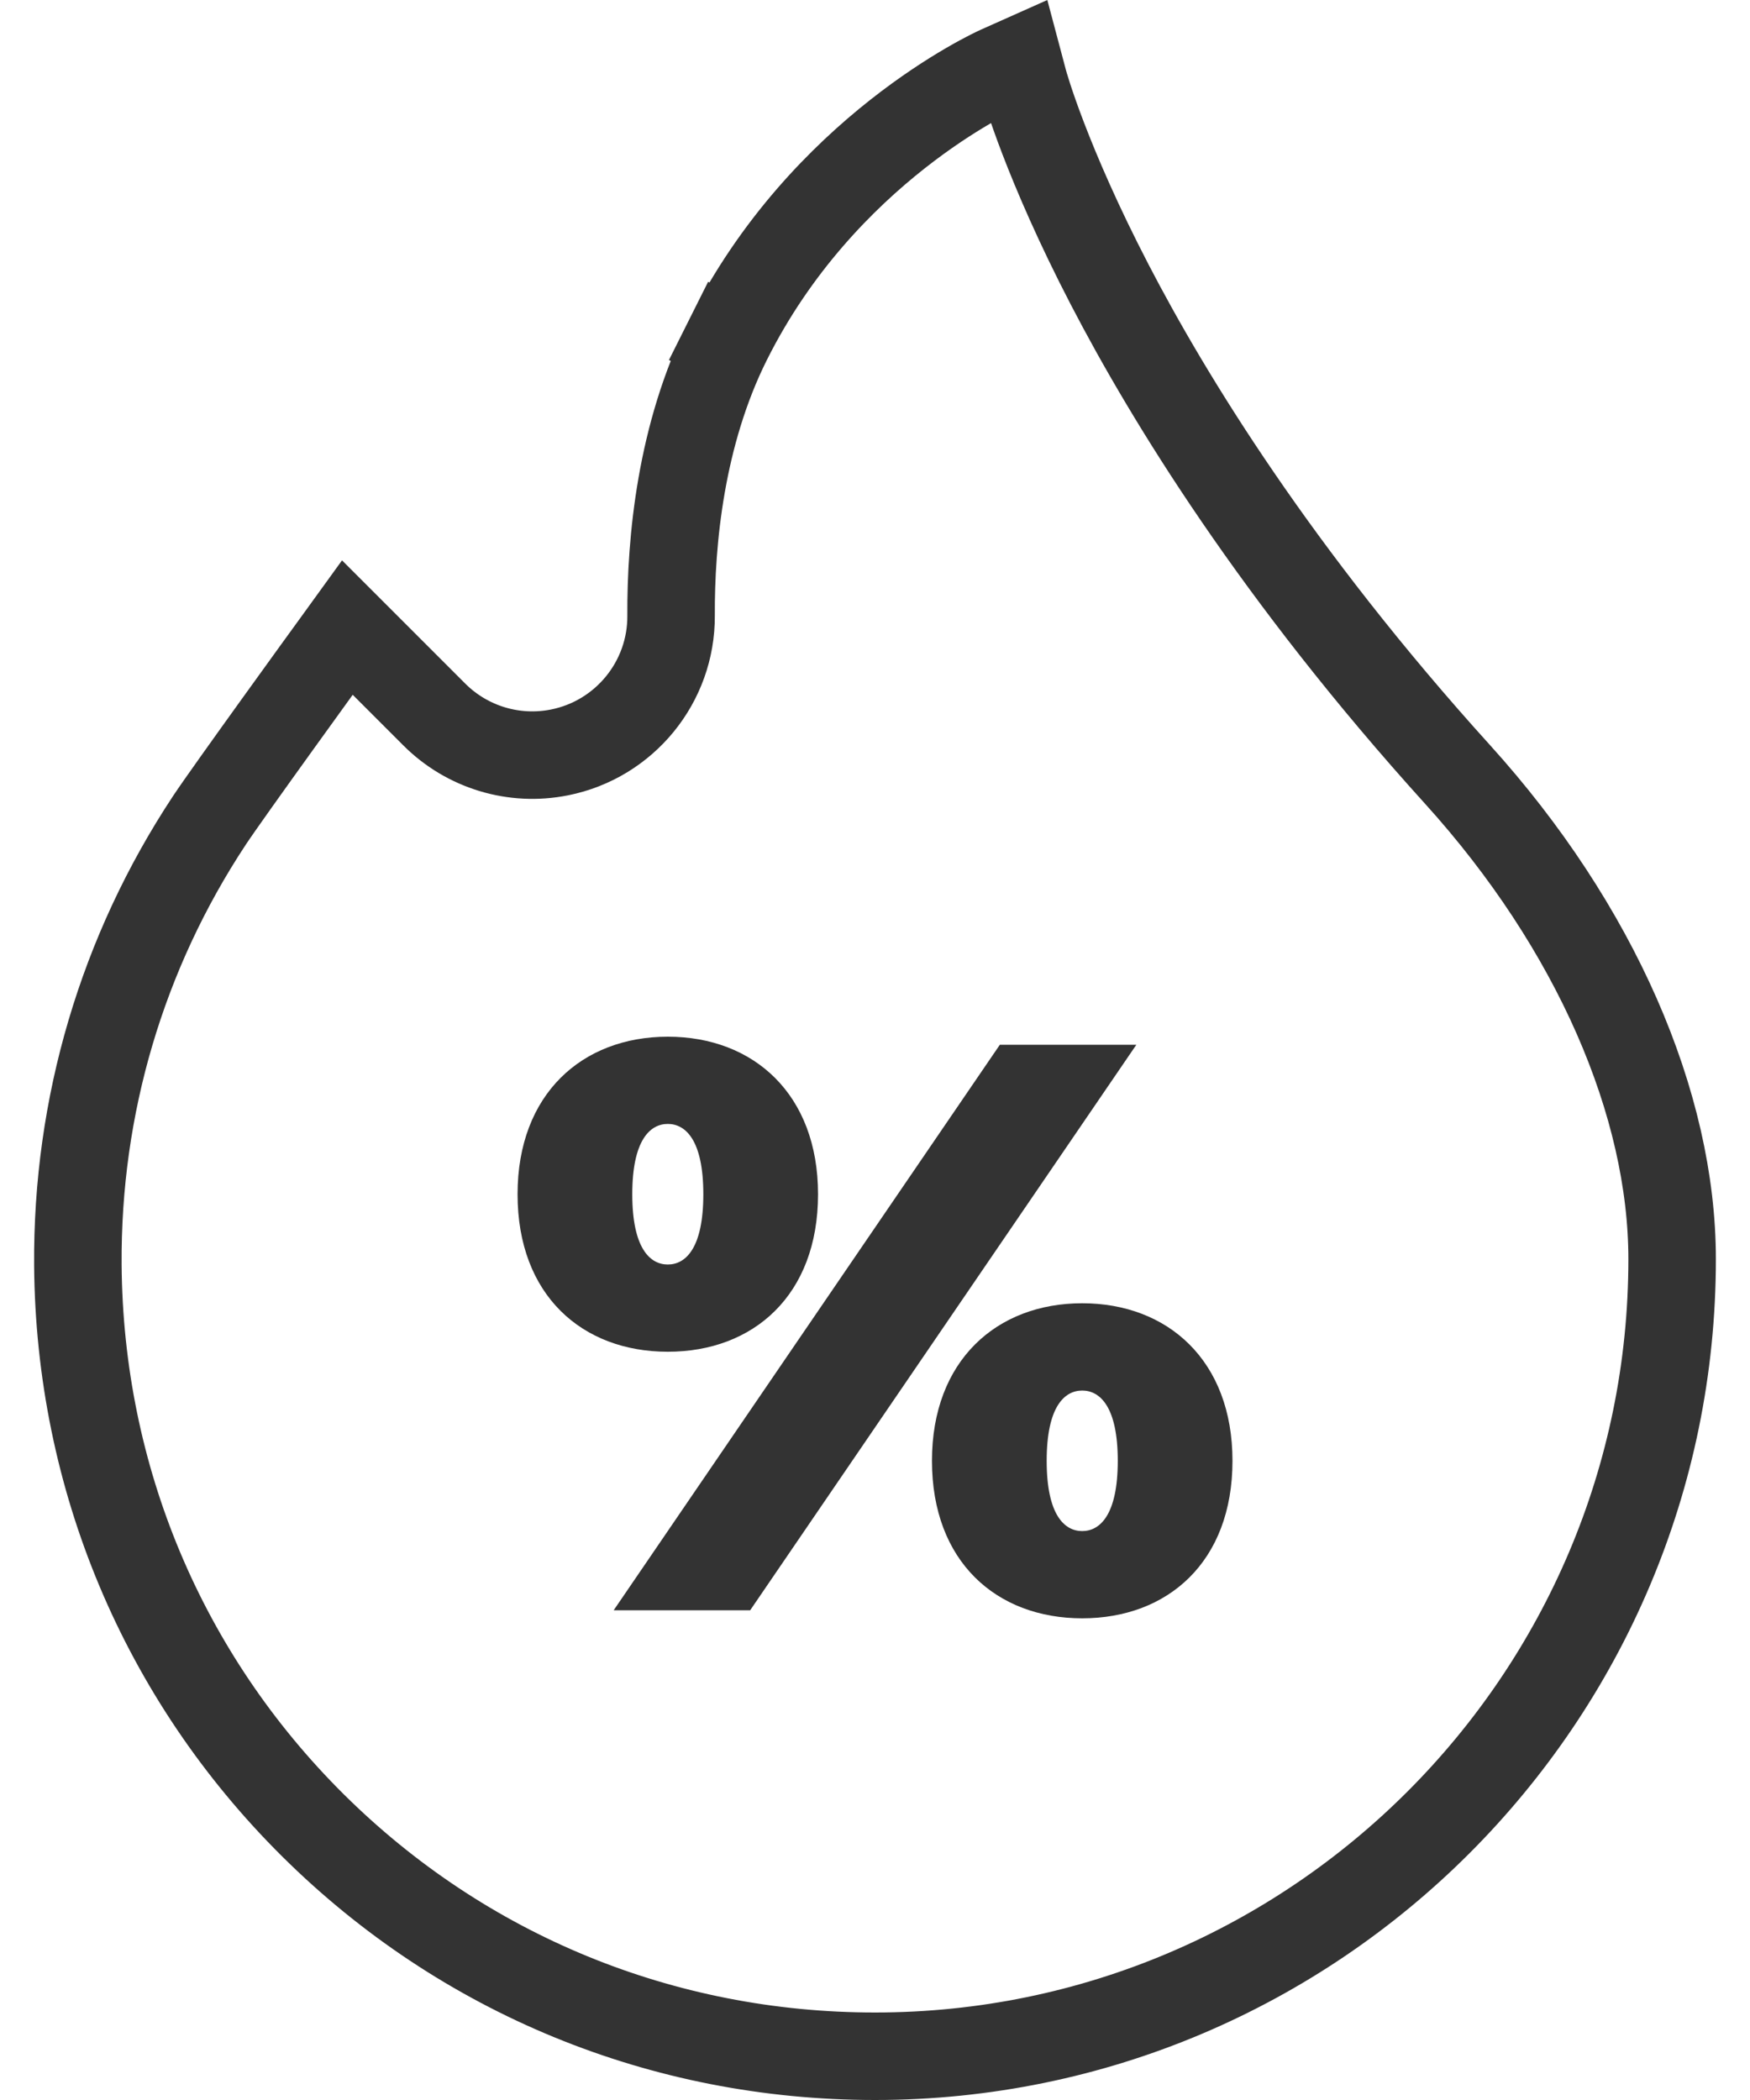 <svg width="40" height="48" viewBox="0 0 40 48" fill="none" xmlns="http://www.w3.org/2000/svg">
<path d="M16.633 7.783C18.816 3.416 22.731 1.634 22.837 1.587L22.837 1.587L23.274 1.392L23.397 1.855C23.397 1.855 23.397 1.855 23.397 1.855C23.42 1.943 23.913 3.709 25.367 6.51L25.367 6.51C26.714 9.105 29.18 13.134 33.314 17.7C36.477 21.194 38.22 25.247 38.22 28.78C38.22 38.826 30.046 47 20 47C15.142 47 10.584 45.126 7.154 41.723C3.725 38.32 1.817 33.776 1.78 28.919C1.753 25.282 2.793 21.768 4.787 18.75C5.202 18.122 7.547 14.886 7.66 14.732C7.66 14.732 7.66 14.732 7.66 14.732L7.94 14.345L9.926 16.331C10.677 17.082 11.749 17.406 12.79 17.198L12.79 17.198C14.276 16.901 15.348 15.589 15.339 14.073C15.33 12.365 15.559 9.93 16.633 7.783ZM16.633 7.783L15.738 7.335L16.633 7.783Z" stroke="#333333" stroke-width="2"/>
<path fill-rule="evenodd" clip-rule="evenodd" d="M24.736 36.99C22.779 36.99 21.302 35.698 21.302 33.39C21.302 31.1 22.779 29.789 24.736 29.789C26.693 29.789 28.171 31.1 28.171 33.39C28.171 35.698 26.693 36.99 24.736 36.99ZM22.853 23.881H25.973L17.147 36.806H14.027L22.853 23.881ZM11.83 27.297C11.83 25.007 13.307 23.696 15.264 23.696C17.221 23.696 18.698 25.007 18.698 27.297C18.698 29.605 17.221 30.897 15.264 30.897C13.307 30.897 11.83 29.605 11.83 27.297ZM24.736 31.784C24.33 31.784 23.924 32.153 23.924 33.39C23.924 34.627 24.33 34.996 24.736 34.996C25.142 34.996 25.549 34.627 25.549 33.39C25.549 32.153 25.142 31.784 24.736 31.784ZM14.452 27.297C14.452 26.06 14.858 25.69 15.264 25.69C15.67 25.69 16.076 26.06 16.076 27.297C16.076 28.534 15.67 28.903 15.264 28.903C14.858 28.903 14.452 28.534 14.452 27.297Z" fill="#333333"/>
</svg>
